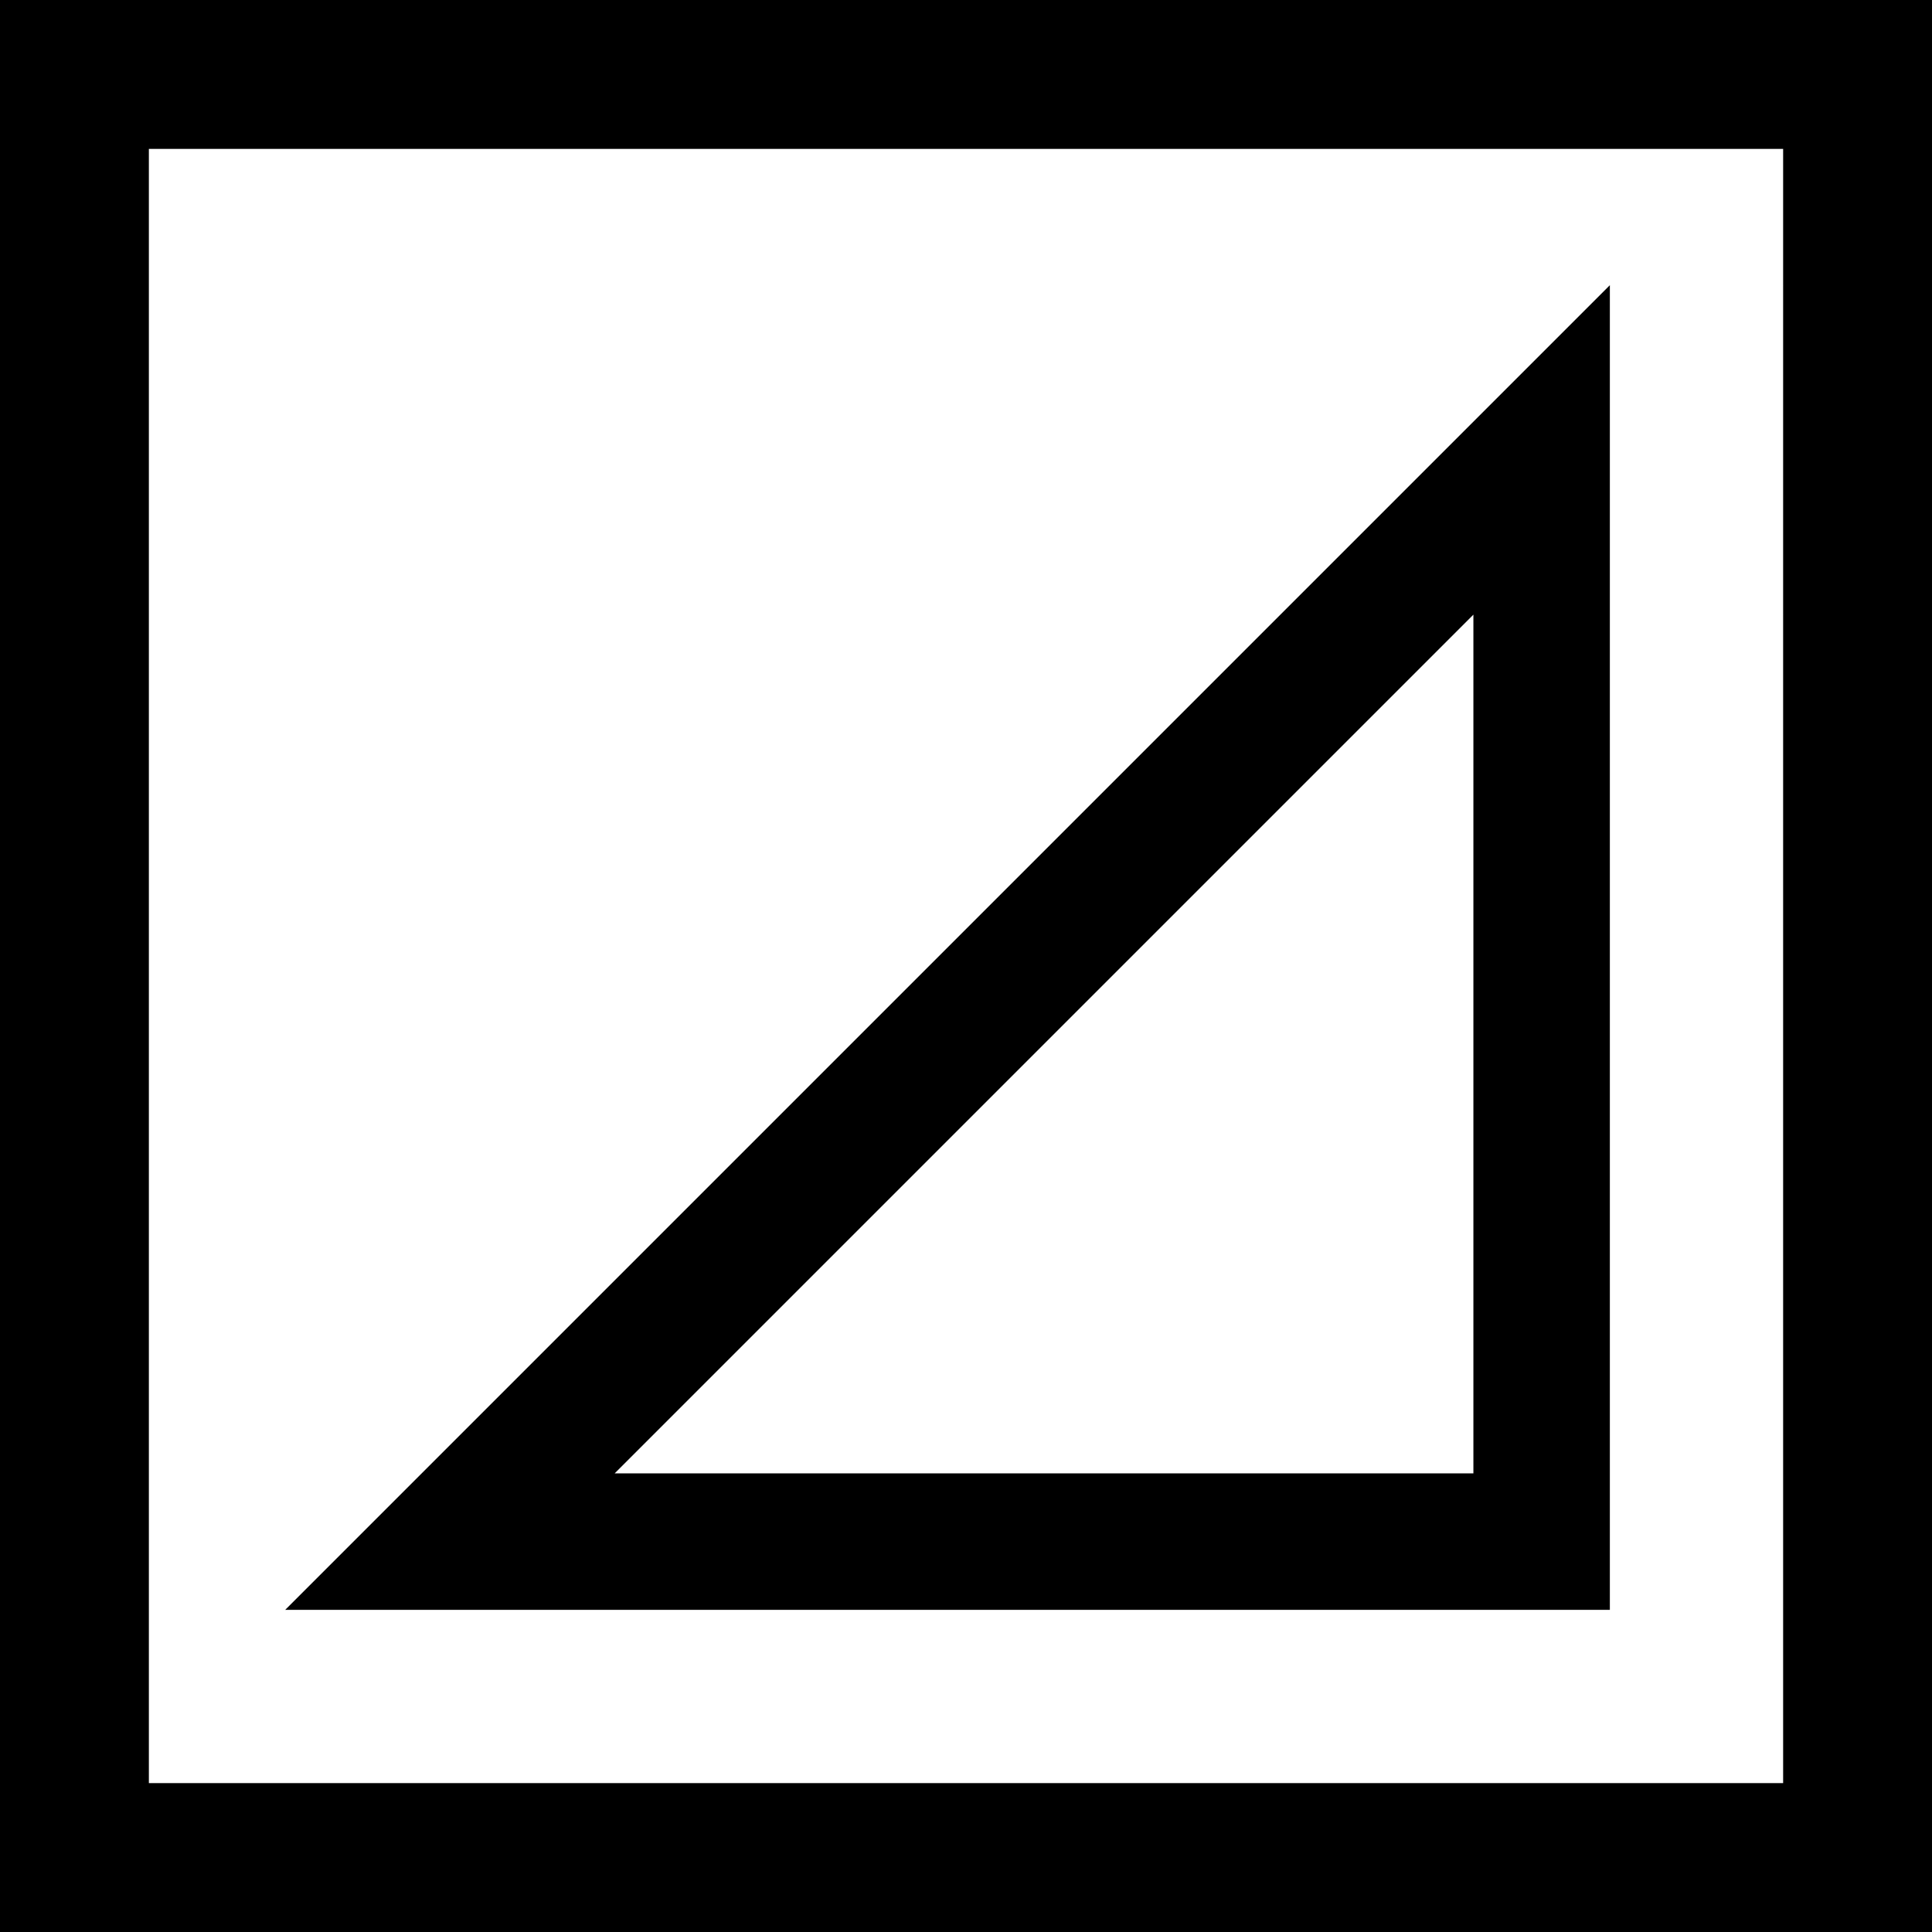 <?xml version="1.0" encoding="iso-8859-1"?>
<!-- Uploaded to: SVG Repo, www.svgrepo.com, Generator: SVG Repo Mixer Tools -->
<!DOCTYPE svg PUBLIC "-//W3C//DTD SVG 1.1//EN" "http://www.w3.org/Graphics/SVG/1.1/DTD/svg11.dtd">
<svg fill="#000000" height="800px" width="800px" version="1.1" id="Capa_1" xmlns="http://www.w3.org/2000/svg" xmlns:xlink="http://www.w3.org/1999/xlink" 
	 viewBox="0 0 194.668 194.668" xml:space="preserve">
<path d="M194.668,0H0v194.668h194.668V0z M179.668,179.668H15V15h164.668V179.668z M162.209,28.736L28.736,162.209h133.473V28.736z
	 M148.459,148.459H61.932l86.527-86.527V148.459z"/>
</svg>